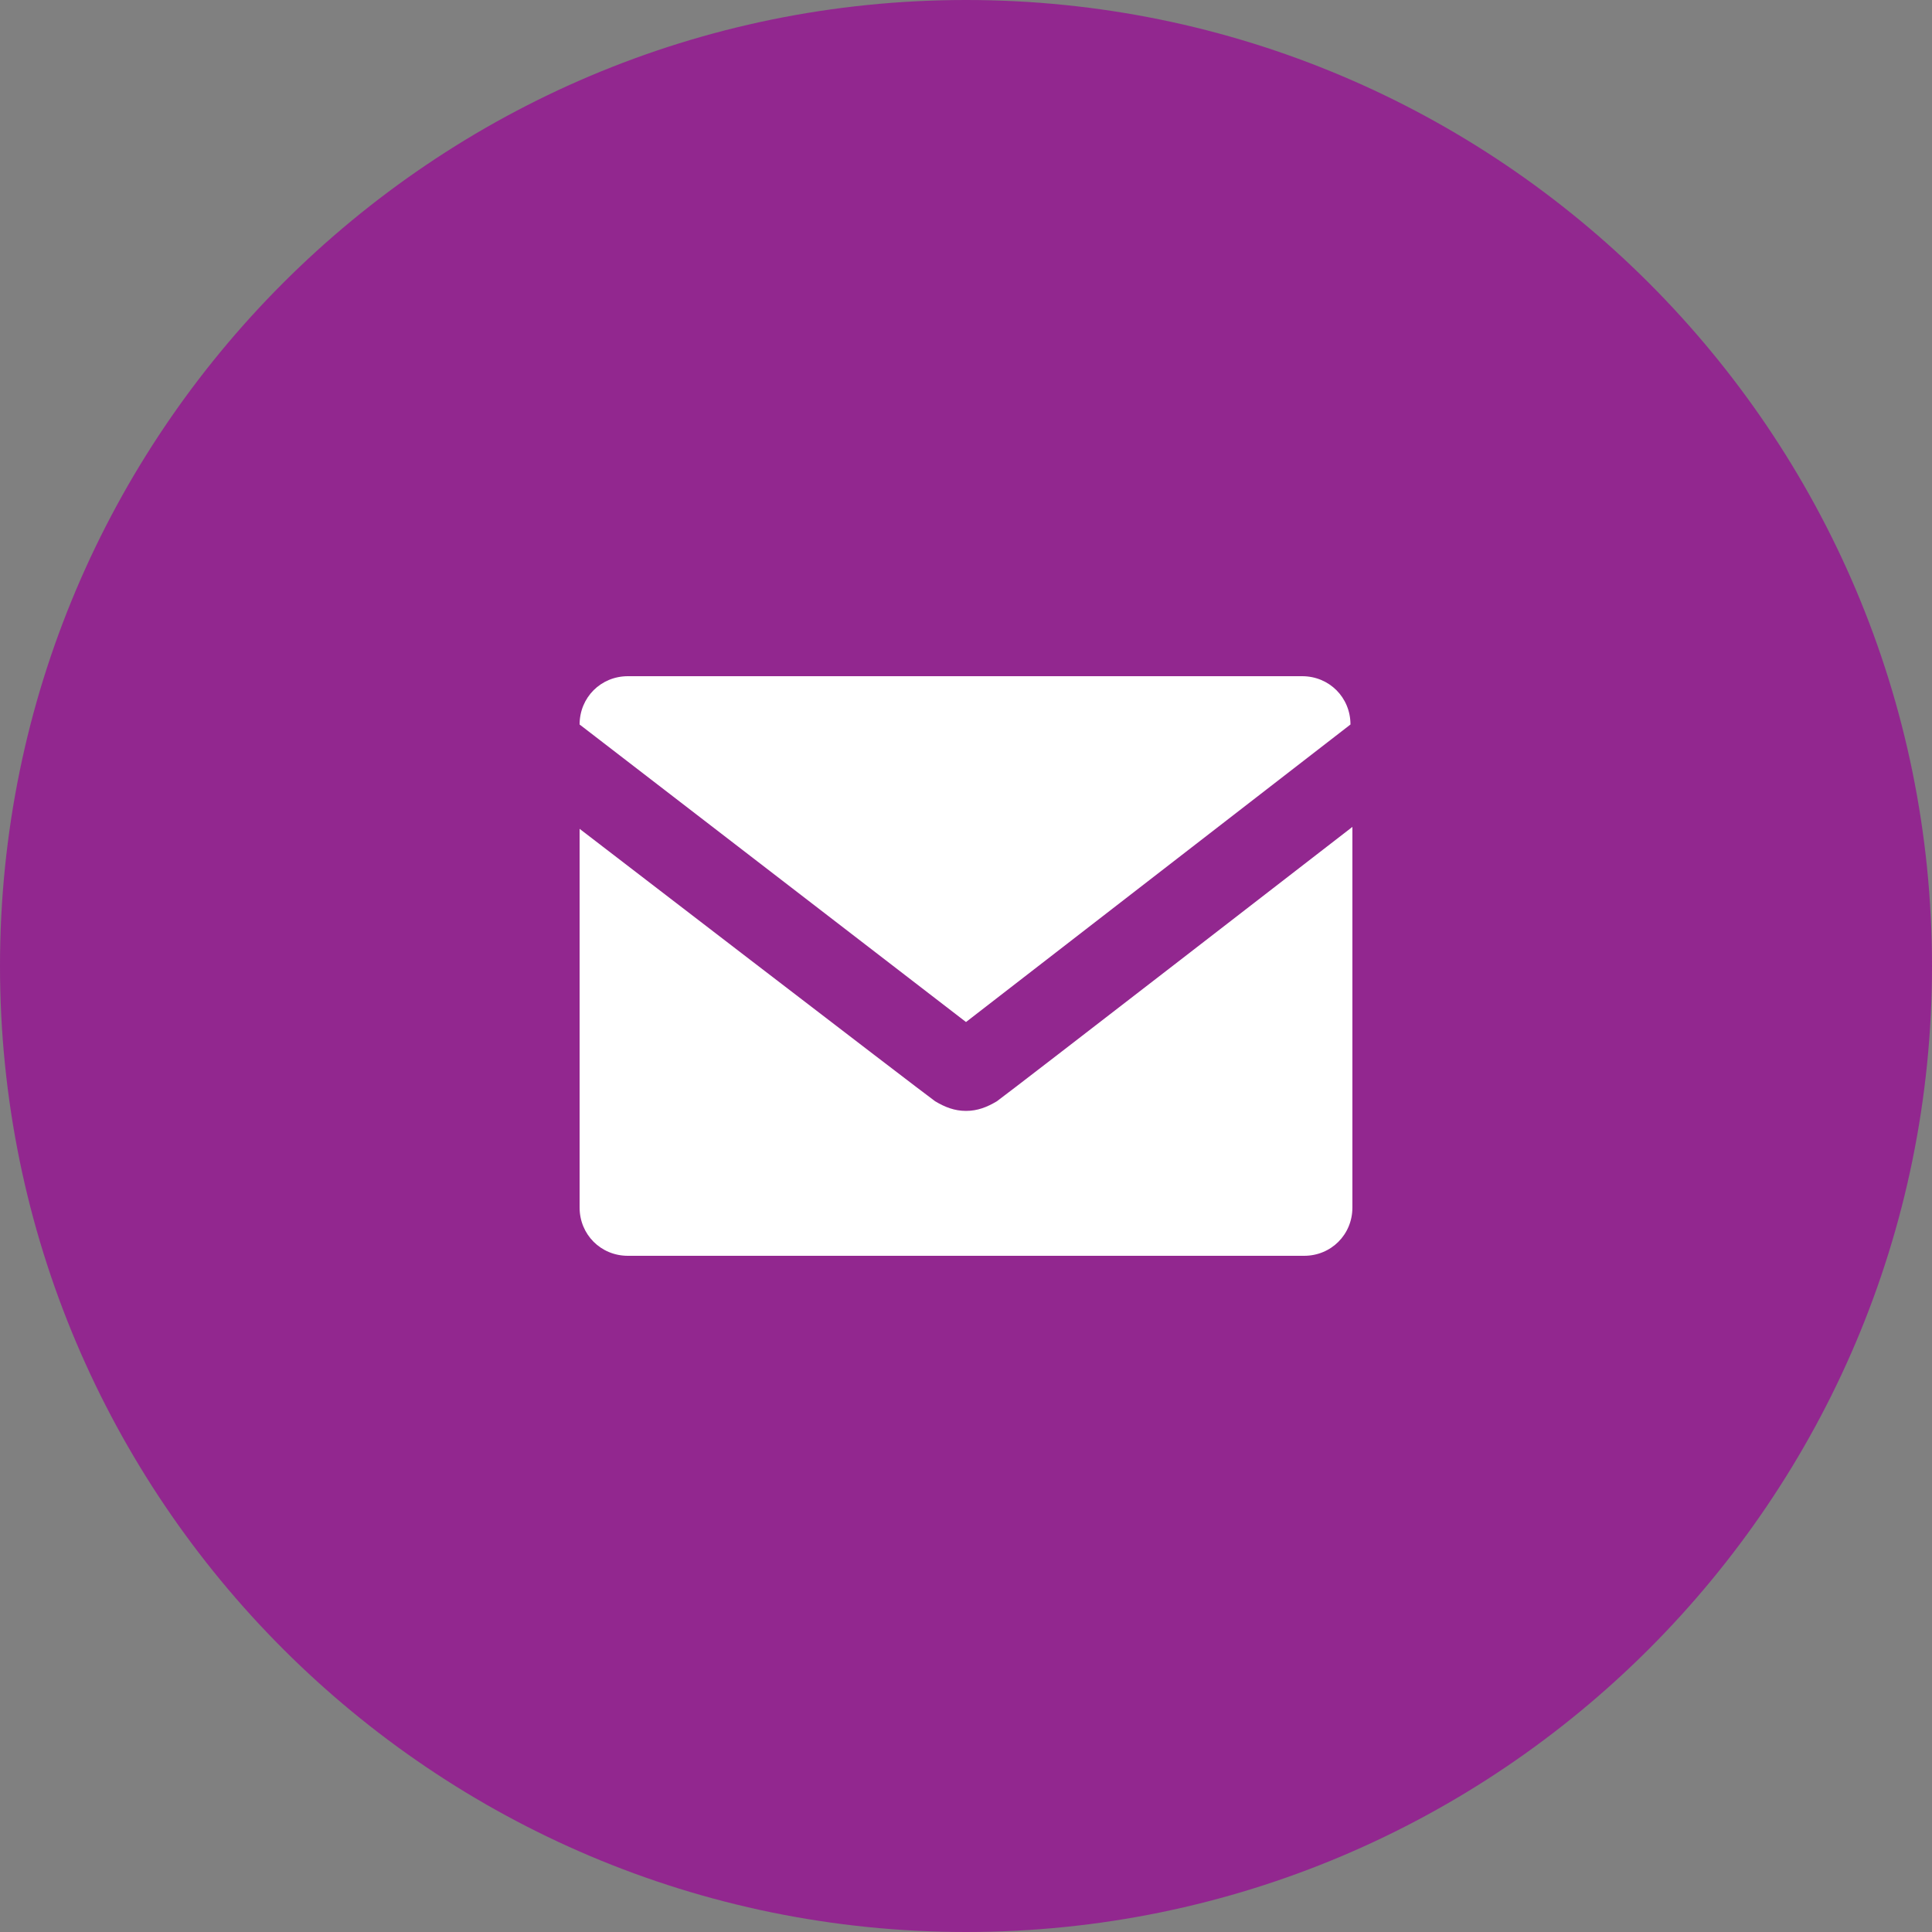 <?xml version="1.0" encoding="utf-8"?>
<!-- Generator: Adobe Illustrator 24.3.0, SVG Export Plug-In . SVG Version: 6.00 Build 0)  -->
<svg version="1.1" id="Layer_1" xmlns="http://www.w3.org/2000/svg" xmlns:xlink="http://www.w3.org/1999/xlink" x="0px" y="0px"
	 viewBox="0 0 100 100" style="enable-background:new 0 0 100 100;" xml:space="preserve">
<rect x="0" y="0" width="100" height="100" fill="#808080" stroke="none"/>
<style type="text/css">
	.st0{clip-path:url(#SVGID_2_);fill:#92278F;}
	.st1{clip-path:url(#SVGID_2_);fill:#FFFFFF;}
</style>
<g>
	<defs>
		<rect id="SVGID_1_" width="100" height="100"/>
	</defs>
	<clipPath id="SVGID_2_">
		<use xlink:href="#SVGID_1_"  style="overflow:visible;"/>
	</clipPath>
	<path class="st0" d="M50,100c27.6,0,50-22.4,50-50S77.6,0,50,0S0,22.4,0,50S22.4,100,50,100"/>
	<path class="st1" d="M67.5,65c1.4,0,2.5-1.1,2.5-2.5V42.8c0,0-17.7,13.7-18.4,14.2c-0.5,0.3-1,0.5-1.6,0.5c-0.6,0-1.1-0.2-1.6-0.5
		C47.7,56.5,30,42.9,30,42.9v19.6c0,1.4,1.1,2.5,2.5,2.5H67.5z"/>
	<path class="st1" d="M50,52.9L30,37.5c0-1.4,1.1-2.5,2.5-2.5h34.9c1.4,0,2.5,1.1,2.5,2.5L50,52.9z"/>
</g>
</svg>
